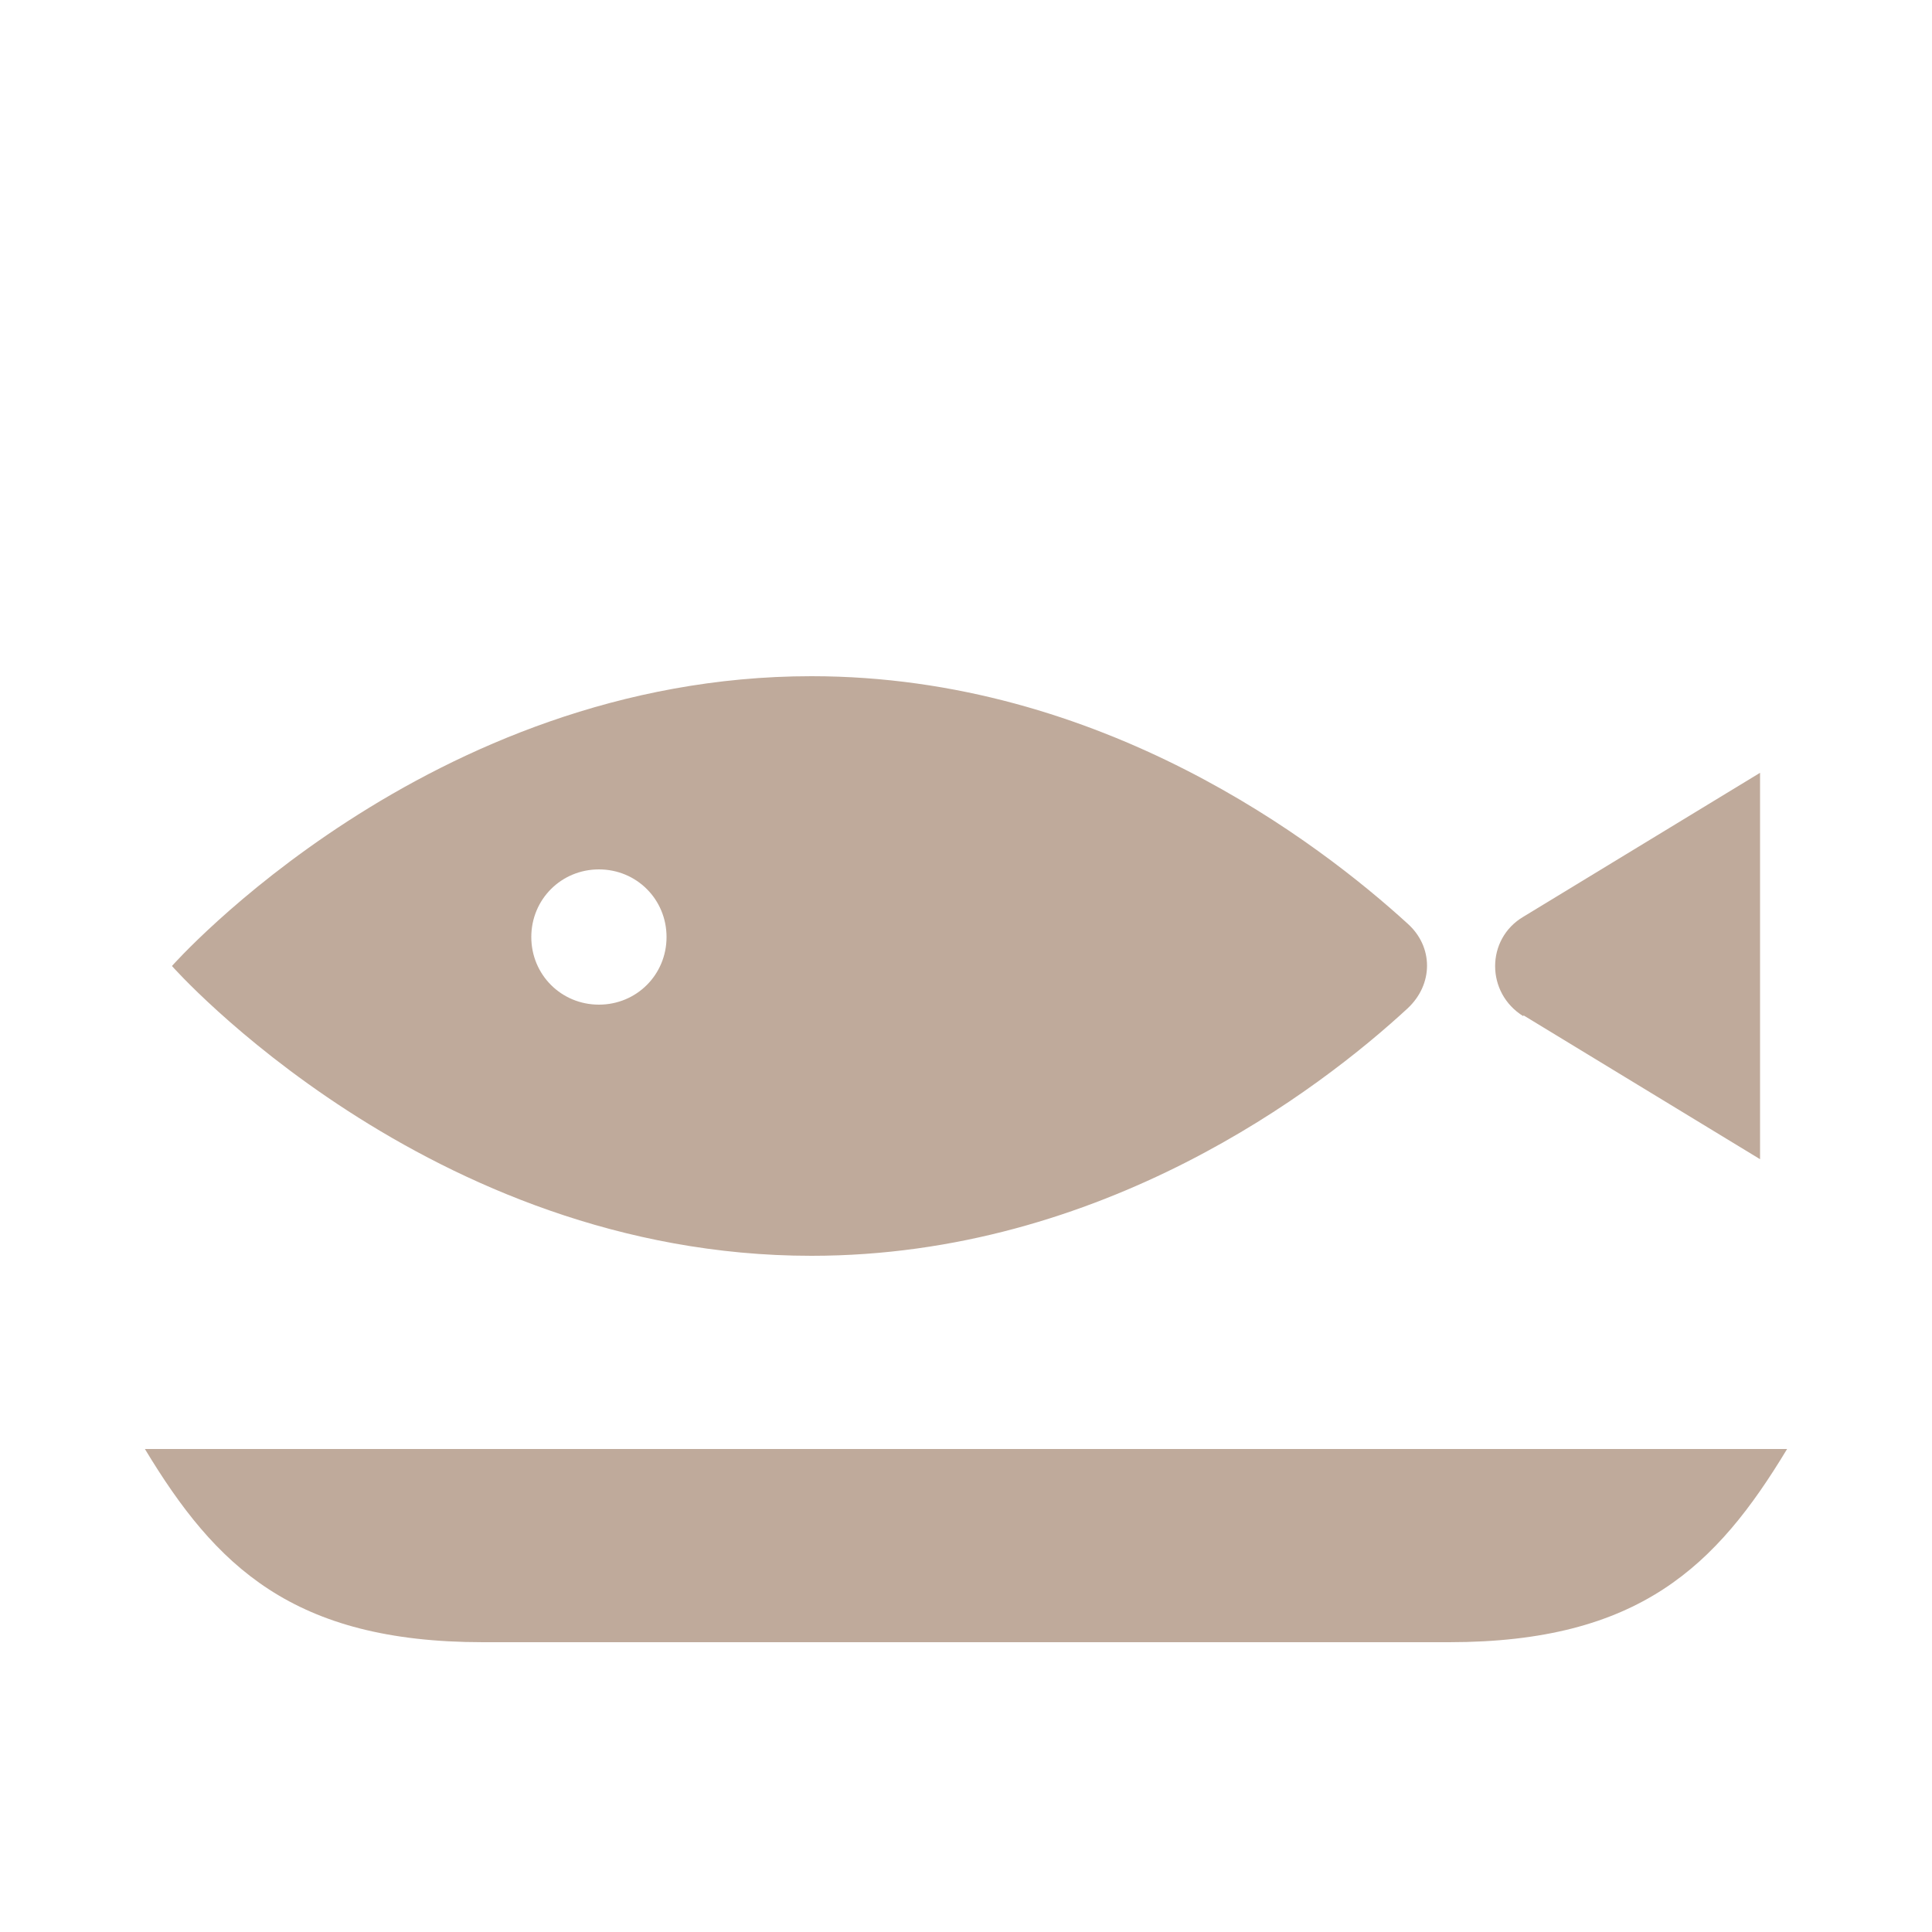 <svg width="64" height="64" viewBox="0 0 64 64" fill="none" xmlns="http://www.w3.org/2000/svg">
<path d="M48 54.4H16C9.696 54.4 7.136 51.872 4.8 48H59.2C56.864 51.872 54.304 54.4 48 54.4Z" fill="#BFAA9B"/>
<path d="M50.464 33.632L58.304 38.4V25.6L50.464 30.368C49.216 31.104 49.216 32.896 50.464 33.664V33.632Z" fill="#BFAA9B"/>
<path d="M46.624 30.592C43.712 27.936 36.512 22.4 26.88 22.4C14.176 22.4 5.696 32 5.696 32C5.696 32 14.176 41.6 26.88 41.6C36.512 41.6 43.712 36.096 46.624 33.408C47.488 32.608 47.488 31.36 46.624 30.592V30.592ZM19.84 33.28C18.592 33.28 17.6 32.288 17.6 31.04C17.6 29.792 18.592 28.8 19.84 28.8C21.088 28.8 22.08 29.792 22.08 31.04C22.08 32.288 21.088 33.28 19.84 33.28Z" fill="#BFAA9B"/>
</svg>
